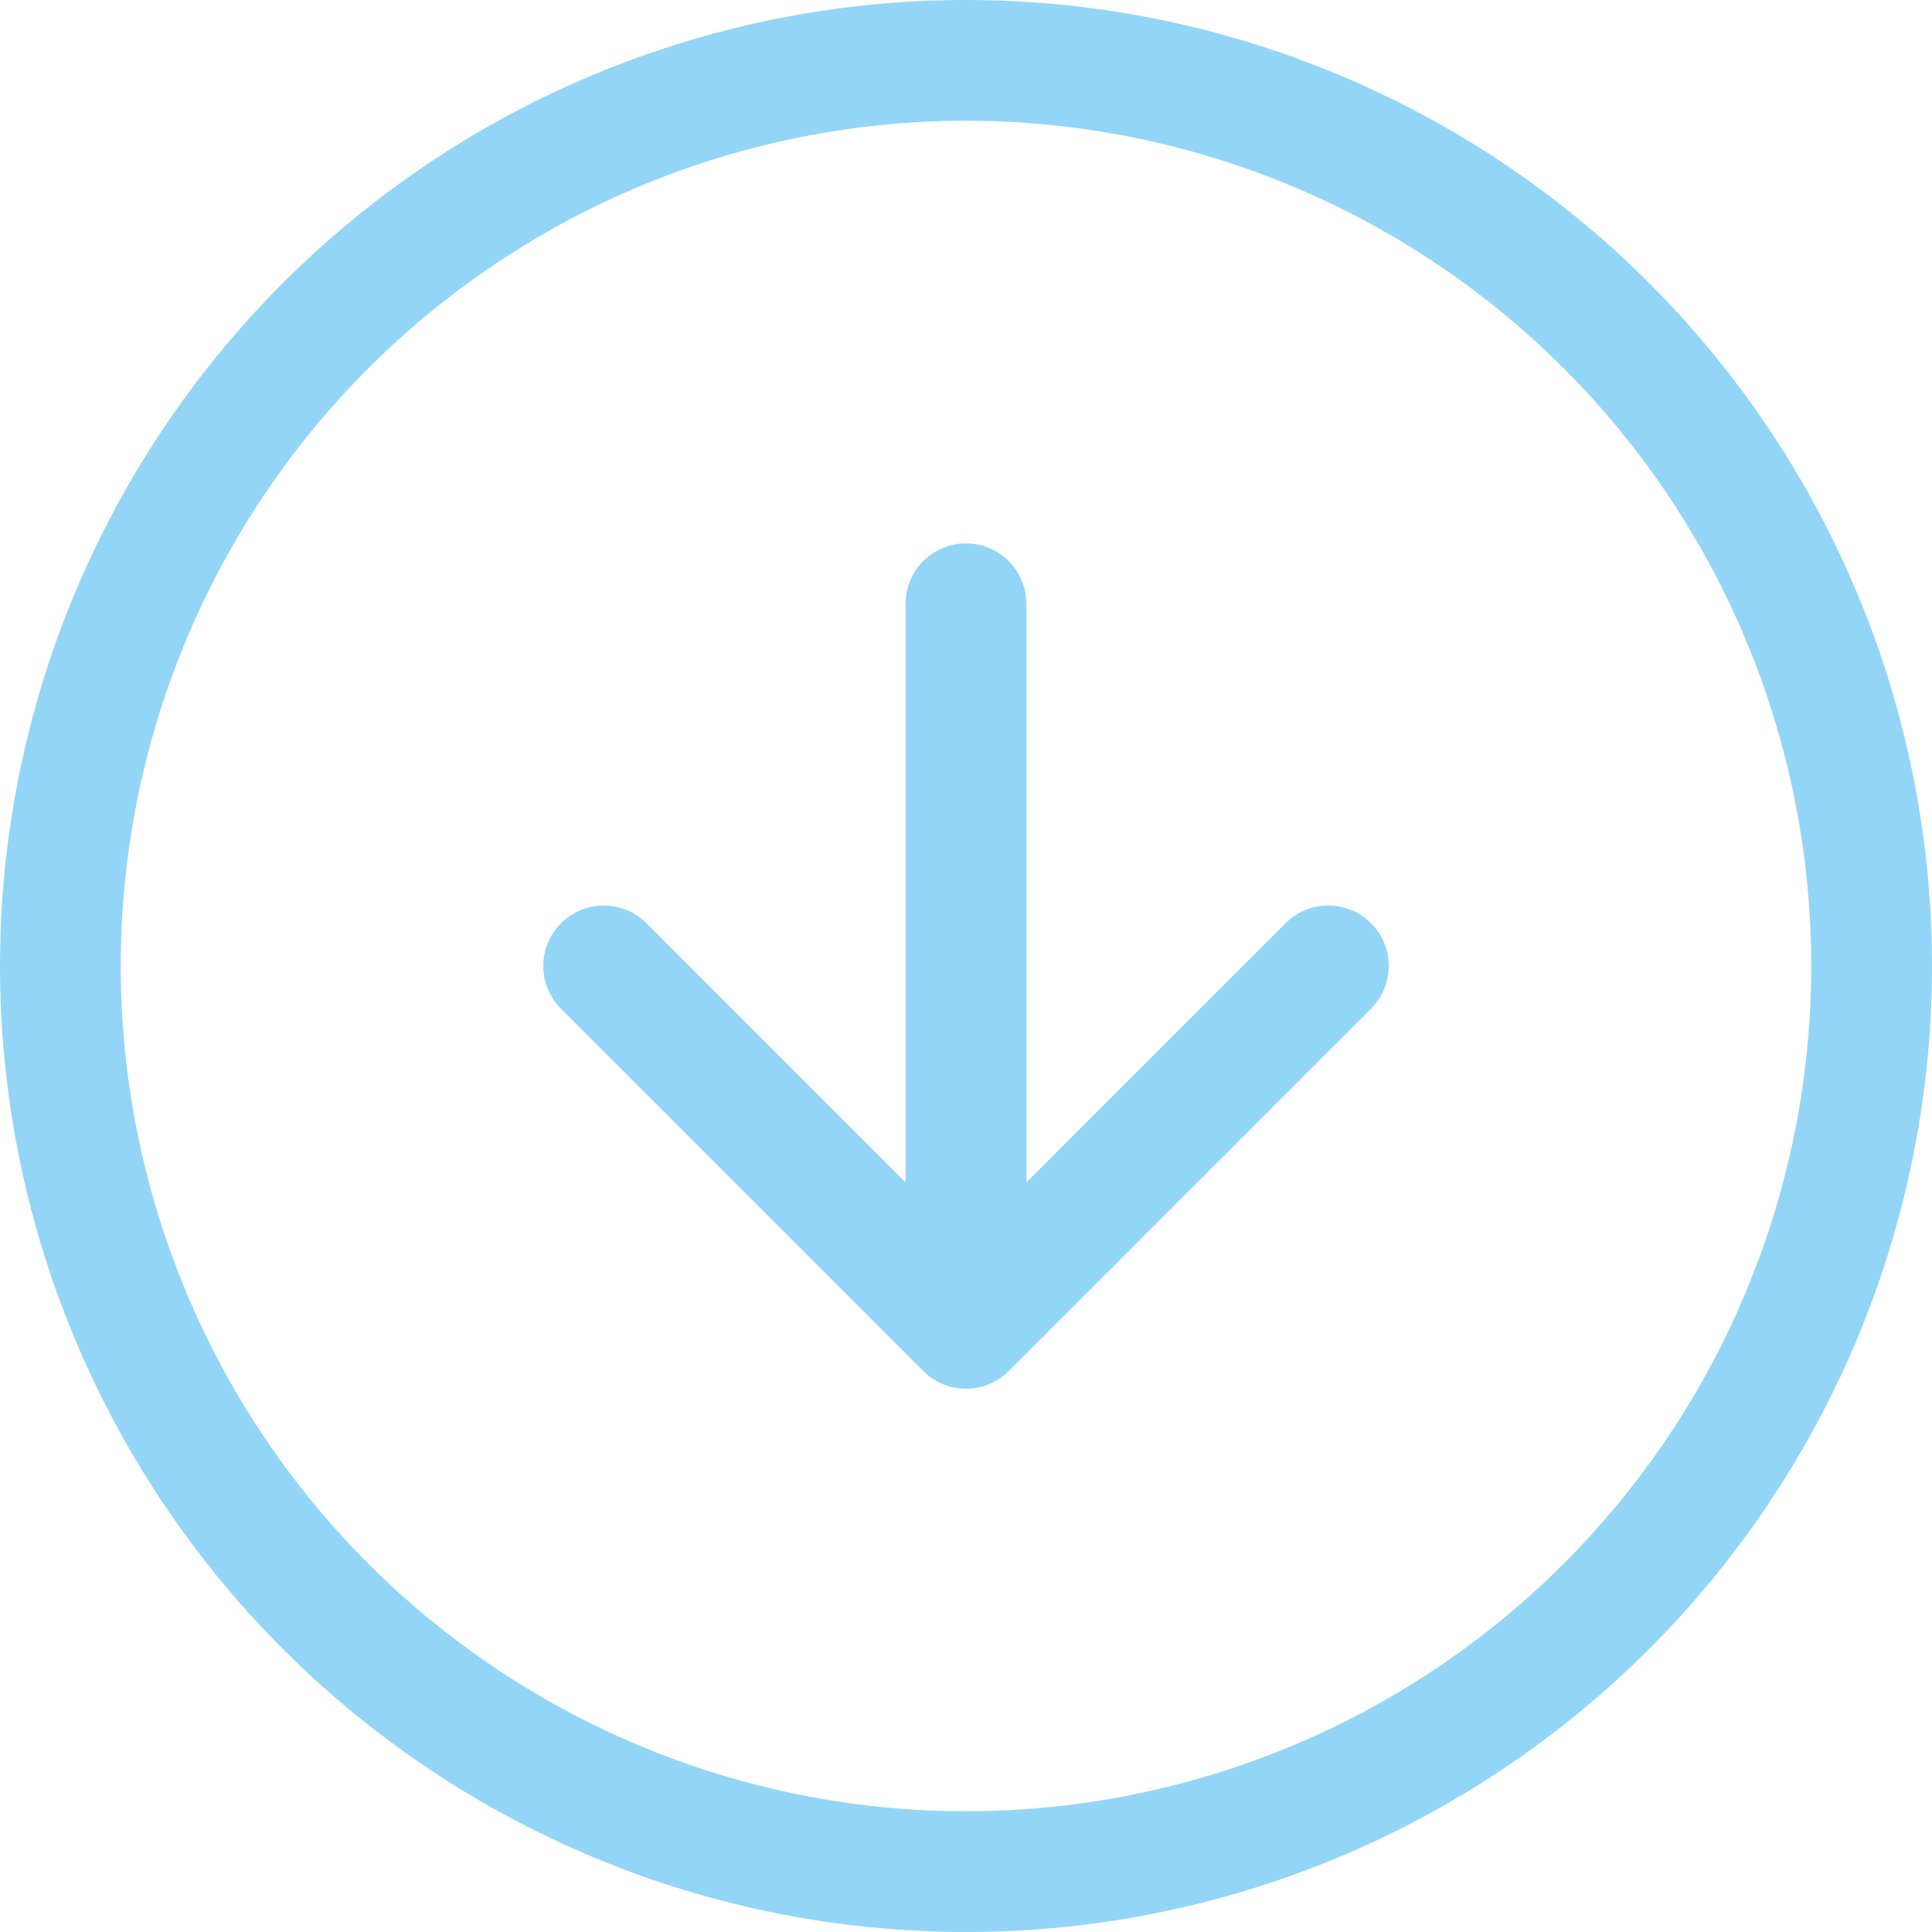 <svg width="60" height="60" viewBox="0 0 60 60" fill="none" xmlns="http://www.w3.org/2000/svg">
<path fill-rule="evenodd" clip-rule="evenodd" d="M30 3.75C23.038 3.75 16.361 6.516 11.438 11.438C6.516 16.361 3.75 23.038 3.75 30C3.75 36.962 6.516 43.639 11.438 48.562C16.361 53.484 23.038 56.25 30 56.25C36.962 56.25 43.639 53.484 48.562 48.562C53.484 43.639 56.25 36.962 56.25 30C56.25 23.038 53.484 16.361 48.562 11.438C43.639 6.516 36.962 3.75 30 3.75ZM30 -2.62268e-06C22.044 -3.31826e-06 14.413 3.161 8.787 8.787C3.161 14.413 3.31826e-06 22.044 2.62268e-06 30C1.9271e-06 37.956 3.161 45.587 8.787 51.213C14.413 56.839 22.044 60 30 60C37.956 60 45.587 56.839 51.213 51.213C56.839 45.587 60 37.956 60 30C60 22.044 56.839 14.413 51.213 8.787C45.587 3.161 37.956 -1.9271e-06 30 -2.62268e-06Z" fill="#93D5F6"/>
<path fill-rule="evenodd" clip-rule="evenodd" d="M42.578 28.673C42.403 28.498 42.197 28.359 41.969 28.265C41.741 28.17 41.497 28.122 41.25 28.122C41.003 28.122 40.759 28.17 40.531 28.265C40.304 28.359 40.097 28.498 39.923 28.673L30 38.599L20.078 28.673C19.726 28.32 19.248 28.123 18.75 28.123C18.252 28.123 17.775 28.32 17.423 28.673C17.07 29.025 16.873 29.502 16.873 30C16.873 30.498 17.07 30.976 17.423 31.328L28.673 42.578C28.847 42.752 29.054 42.891 29.281 42.985C29.509 43.08 29.753 43.128 30 43.128C30.247 43.128 30.491 43.08 30.719 42.985C30.947 42.891 31.153 42.752 31.328 42.578L42.578 31.328C42.752 31.153 42.891 30.947 42.985 30.719C43.08 30.491 43.128 30.247 43.128 30C43.128 29.753 43.08 29.509 42.985 29.281C42.891 29.054 42.752 28.847 42.578 28.673Z" fill="#93D5F6"/>
<path fill-rule="evenodd" clip-rule="evenodd" d="M30 16.875C29.503 16.875 29.026 17.073 28.674 17.424C28.323 17.776 28.125 18.253 28.125 18.75L28.125 37.5C28.125 37.997 28.323 38.474 28.674 38.826C29.026 39.178 29.503 39.375 30 39.375C30.497 39.375 30.974 39.178 31.326 38.826C31.677 38.474 31.875 37.997 31.875 37.5L31.875 18.75C31.875 18.253 31.677 17.776 31.326 17.424C30.974 17.073 30.497 16.875 30 16.875Z" fill="#93D5F6"/>
</svg>
